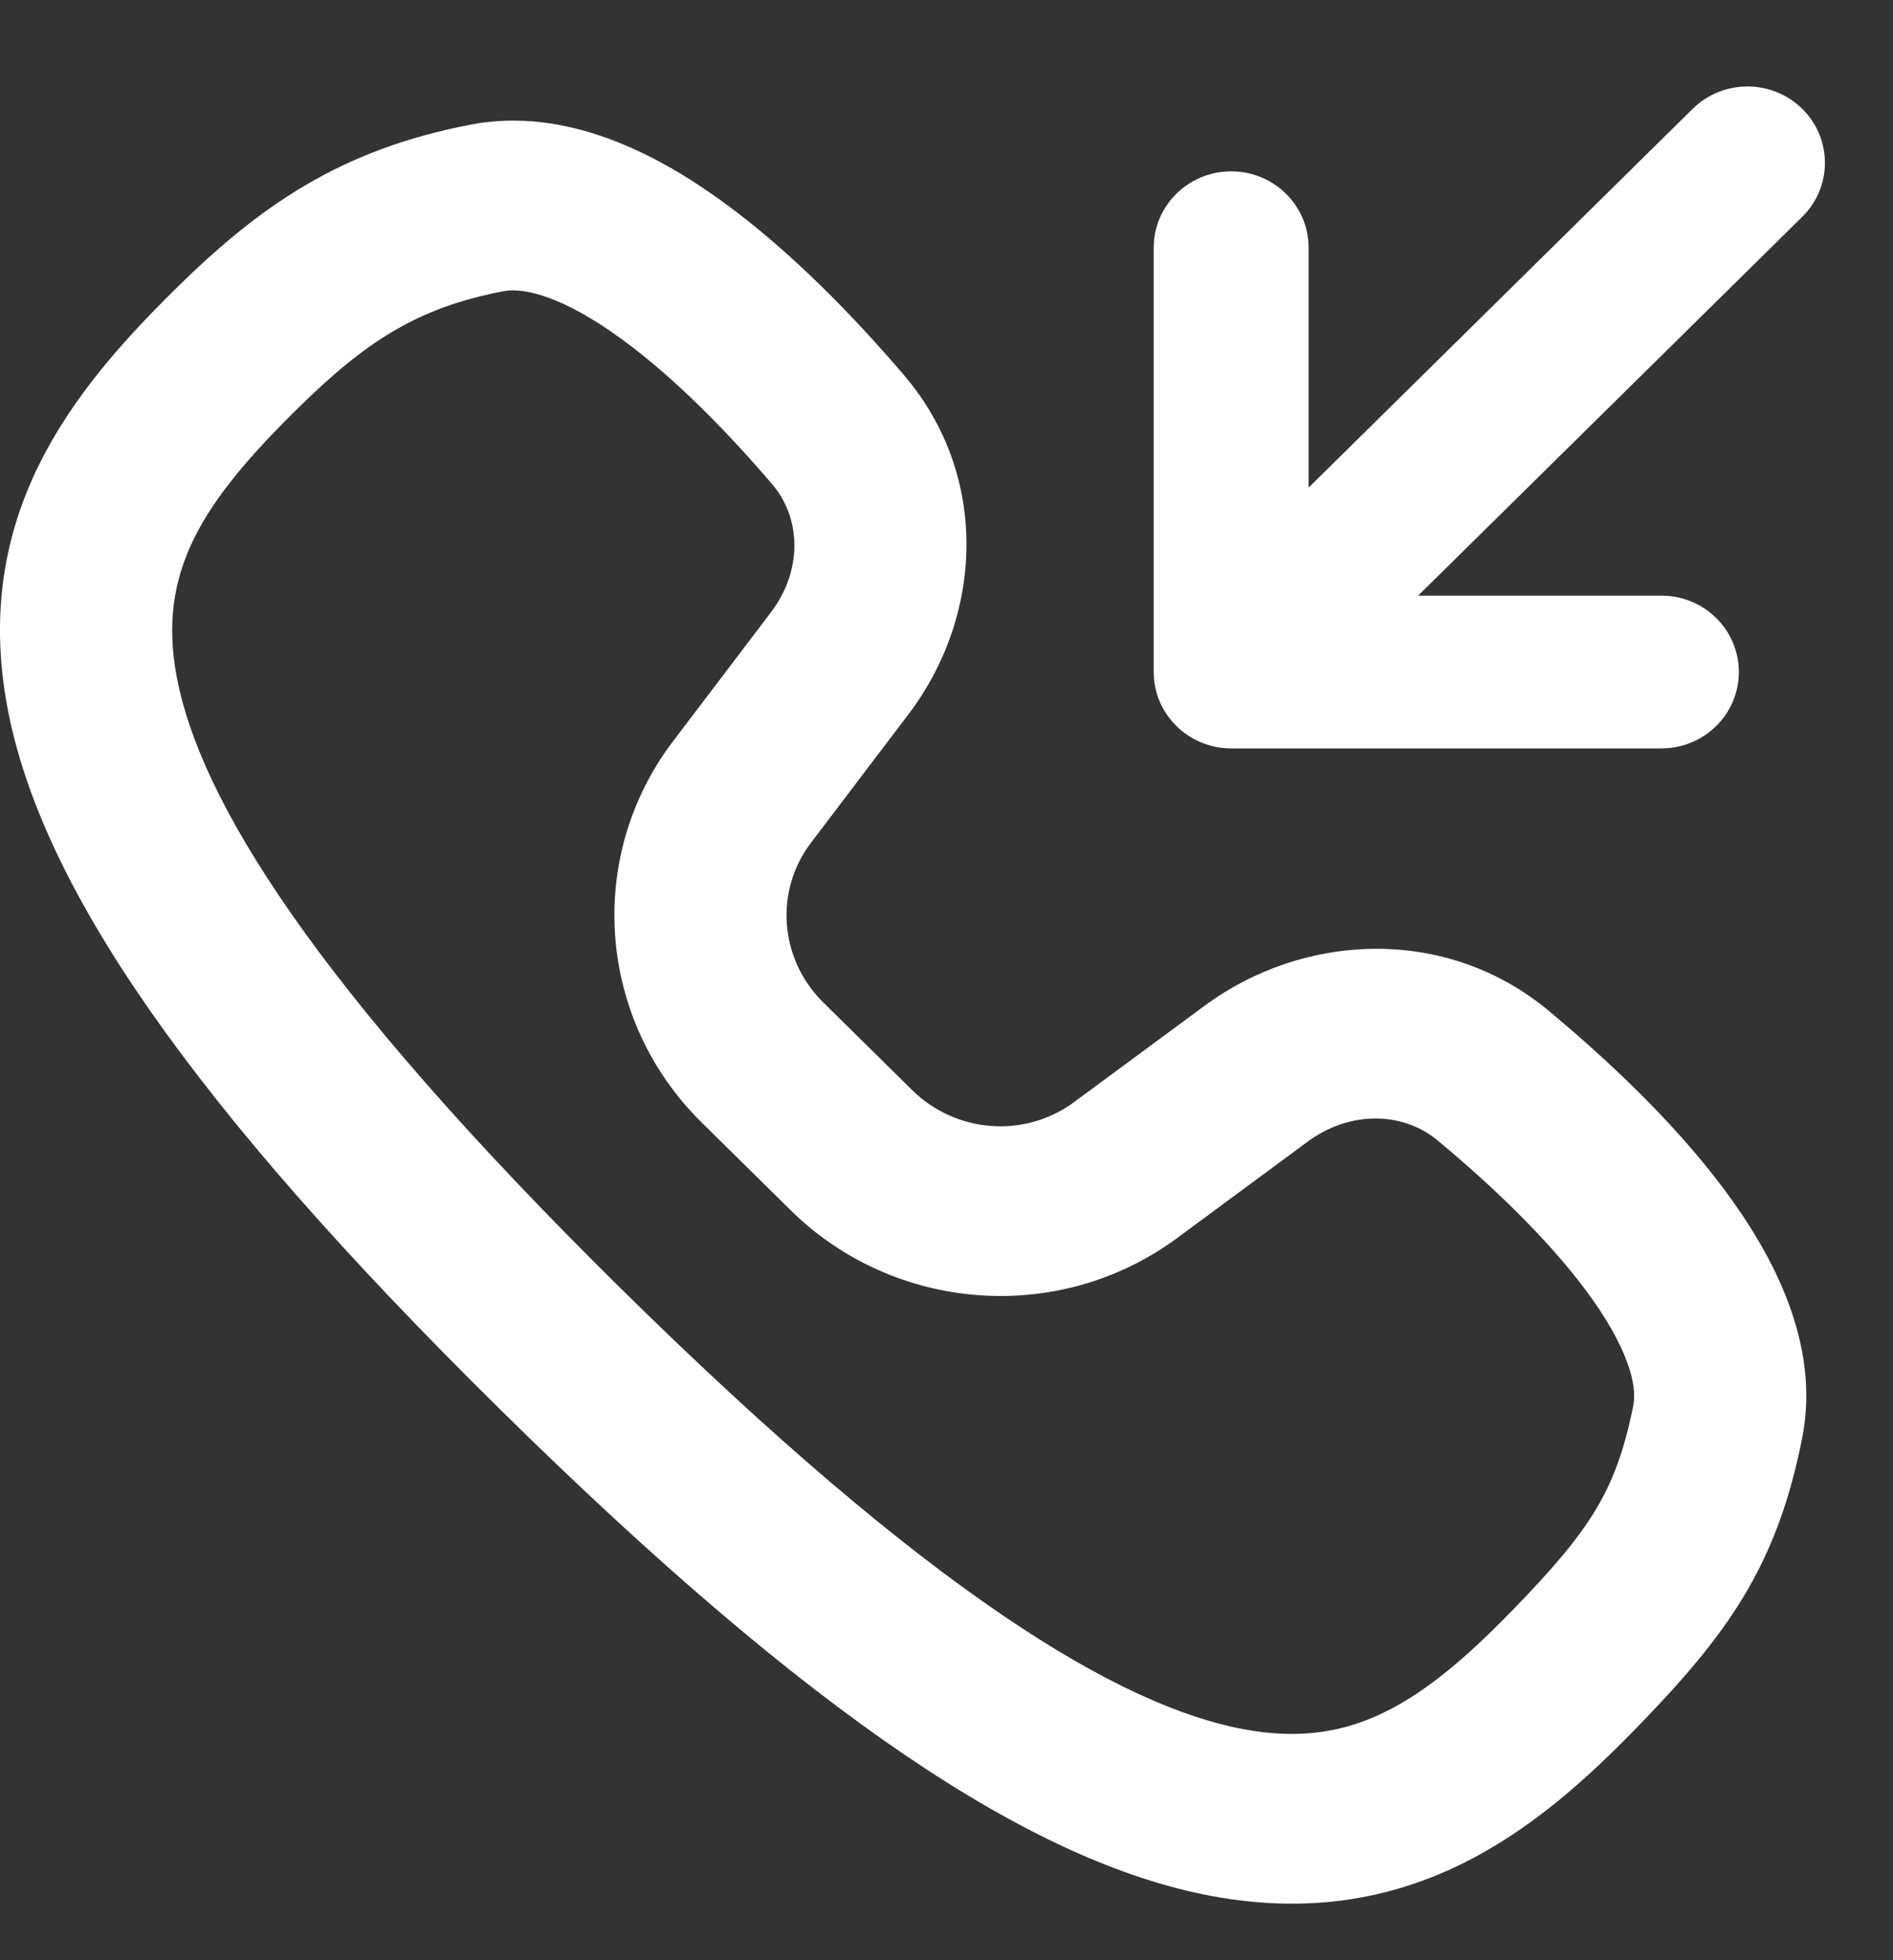<?xml version="1.0" encoding="UTF-8"?> <svg xmlns="http://www.w3.org/2000/svg" width="28" height="29" viewBox="0 0 28 29" fill="none"><rect x="0" y="0" width="28" height="29" fill="#333333" stroke="none"/> <g clip-path="url(#clip0_0_197)"> <path fill-rule="evenodd" clip-rule="evenodd" d="M9.187 5.011C8.332 4.389 7.756 4.249 7.447 4.308C6.173 4.554 5.418 5.043 4.394 6.052C2.997 7.43 2.319 8.459 2.615 10.019C2.955 11.815 4.615 14.557 9.192 19.071C13.768 23.585 16.564 25.24 18.395 25.583C19.244 25.741 19.89 25.617 20.47 25.335C21.09 25.035 21.687 24.527 22.371 23.823C22.979 23.198 23.347 22.761 23.605 22.332C23.85 21.923 24.024 21.471 24.159 20.792C24.219 20.488 24.077 19.92 23.447 19.076C22.859 18.29 22.03 17.509 21.263 16.871C20.757 16.45 19.974 16.423 19.342 16.89L17.41 18.317C15.666 19.604 13.231 19.42 11.693 17.903L10.376 16.604C8.838 15.087 8.651 12.684 9.956 10.965L11.403 9.059C11.876 8.435 11.849 7.663 11.422 7.164C10.776 6.408 9.984 5.59 9.187 5.011ZM10.697 2.99C11.727 3.739 12.668 4.727 13.368 5.546C14.645 7.039 14.54 9.114 13.44 10.564L11.994 12.47C11.455 13.18 11.525 14.186 12.176 14.829L13.493 16.128C14.144 16.77 15.164 16.839 15.884 16.307L17.817 14.88C19.286 13.795 21.39 13.693 22.904 14.951C23.734 15.642 24.736 16.57 25.495 17.586C26.213 18.546 26.934 19.875 26.657 21.273C26.479 22.172 26.218 22.907 25.795 23.612C25.383 24.297 24.849 24.901 24.209 25.56C23.468 26.323 22.622 27.089 21.595 27.588C20.527 28.107 19.32 28.311 17.921 28.05C15.257 27.552 11.98 25.372 7.392 20.846C2.804 16.321 0.609 13.102 0.112 10.48C-0.428 7.621 1.077 5.773 2.594 4.277C3.847 3.041 5.036 2.214 6.96 1.844C8.378 1.571 9.725 2.282 10.697 2.99Z" fill="white"></path> <path fill-rule="evenodd" clip-rule="evenodd" d="M26.657 1.61C27.105 2.051 27.105 2.767 26.657 3.208L20.976 8.812H24.575C25.207 8.812 25.72 9.318 25.72 9.942C25.72 10.566 25.207 11.072 24.575 11.072H18.211C17.578 11.072 17.065 10.566 17.065 9.942V3.665C17.065 3.041 17.578 2.535 18.211 2.535C18.844 2.535 19.356 3.041 19.356 3.665V7.214L25.037 1.61C25.485 1.169 26.21 1.169 26.657 1.61Z" fill="white"></path> </g> <defs> <clipPath id="clip0_0_197"> <rect width="28" height="29" fill="white"></rect> </clipPath> </defs> </svg> 